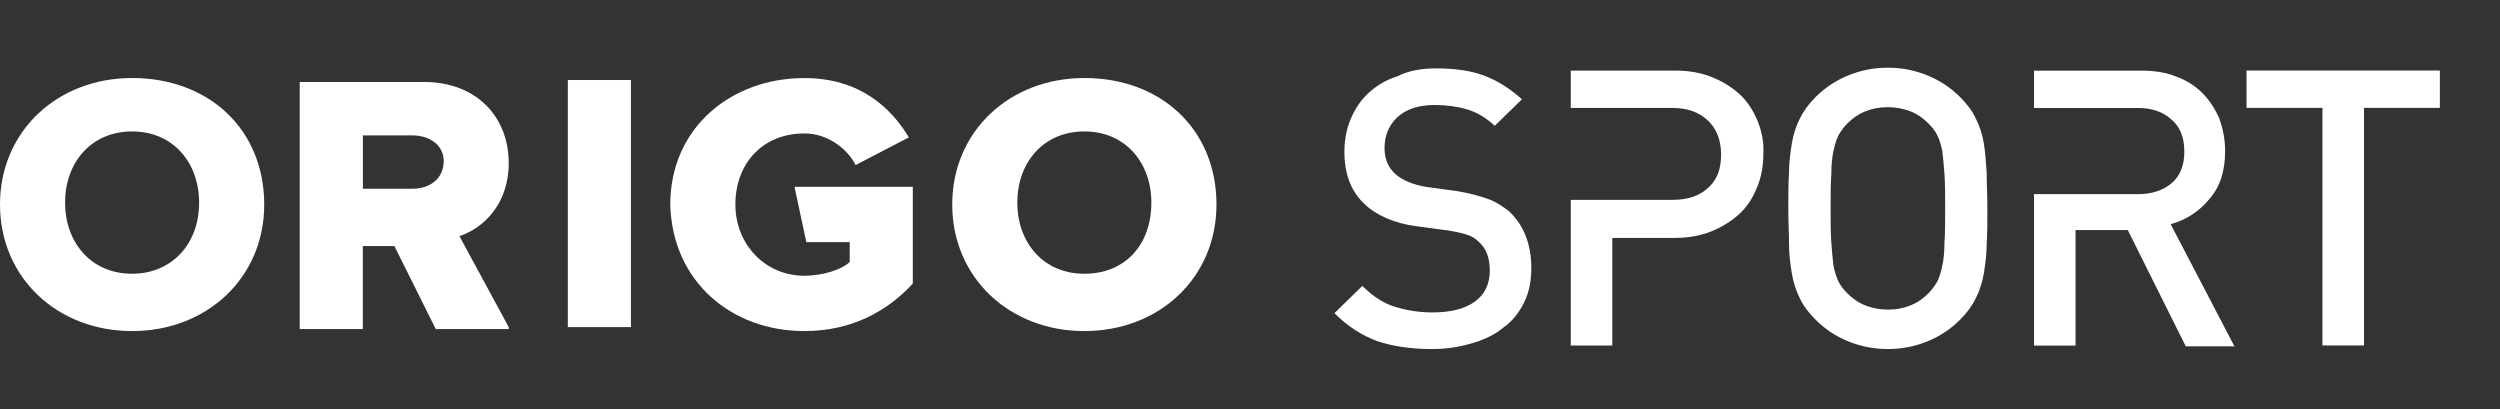 <svg width="110" height="18" viewBox="0 0 110 18" fill="none" xmlns="http://www.w3.org/2000/svg">
<rect x="0" y="0" width="110" height="18" fill="#333333" stroke="none"/>
<g clip-path="url(#clip0_5882_2782)">
<path d="M5.813 12.045C3.992 12.045 2.863 10.653 2.863 8.915C2.863 7.175 3.99 5.783 5.813 5.783C7.634 5.783 8.761 7.175 8.761 8.915C8.764 10.741 7.549 12.045 5.813 12.045ZM5.813 14.567C9.108 14.567 11.626 12.219 11.626 9.001C11.626 5.697 9.196 3.433 5.813 3.433C2.515 3.433 0 5.781 0 9.001C0.002 12.219 2.518 14.567 5.813 14.567Z" fill="white"/>
<path d="M18.135 8.305H15.967V5.957H18.135C18.915 5.957 19.523 6.391 19.523 7.087C19.521 7.869 18.915 8.305 18.135 8.305ZM22.384 14.393L20.215 10.391C21.257 10.043 22.384 8.999 22.384 7.173C22.384 5.173 20.995 3.607 18.654 3.607H13.188V14.479H15.964V10.827H17.353L19.174 14.479H22.384V14.393Z" fill="white"/>
<path d="M27.761 3.521H24.984V14.393H27.761V3.521Z" fill="white"/>
<path d="M35.393 14.567C37.476 14.567 39.036 13.697 40.163 12.479V8.219H34.958L35.479 10.655H37.388V11.525C37.041 11.873 36.173 12.133 35.393 12.133C33.658 12.133 32.357 10.741 32.357 9.003C32.357 7.175 33.572 5.871 35.393 5.871C36.434 5.871 37.302 6.567 37.647 7.263L39.989 6.045C39.209 4.741 37.821 3.435 35.391 3.435C32.181 3.435 29.492 5.611 29.492 9.003C29.582 12.393 32.184 14.567 35.393 14.567Z" fill="white"/>
<path d="M47.712 12.045C45.89 12.045 44.761 10.653 44.761 8.915C44.761 7.175 45.888 5.783 47.712 5.783C49.533 5.783 50.66 7.175 50.66 8.915C50.662 10.741 49.533 12.045 47.712 12.045ZM47.712 14.567C51.007 14.567 53.525 12.219 53.525 9.001C53.525 5.697 51.095 3.433 47.712 3.433C44.414 3.433 41.898 5.781 41.898 9.001C41.901 12.219 44.416 14.567 47.712 14.567Z" fill="white"/>
<path d="M67.377 11.79C67.377 12.36 67.282 12.864 67.061 13.307C66.841 13.75 66.556 14.127 66.149 14.412C65.77 14.728 65.299 14.95 64.762 15.105C64.226 15.264 63.66 15.358 62.998 15.358C62.085 15.358 61.264 15.232 60.604 15.011C59.912 14.757 59.281 14.348 58.715 13.779L59.943 12.579C60.385 13.022 60.856 13.336 61.361 13.494C61.866 13.652 62.432 13.747 63.031 13.747C63.82 13.747 64.449 13.589 64.891 13.273C65.333 12.956 65.551 12.484 65.551 11.915C65.551 11.345 65.394 10.936 65.078 10.651C64.92 10.493 64.762 10.398 64.573 10.335C64.384 10.272 64.131 10.209 63.753 10.145L62.335 9.955C61.359 9.829 60.57 9.481 60.036 8.977C59.436 8.407 59.154 7.65 59.154 6.672C59.154 6.134 59.249 5.662 59.438 5.219C59.628 4.776 59.88 4.396 60.225 4.082C60.572 3.766 60.98 3.515 61.485 3.357C61.99 3.104 62.556 3.009 63.187 3.009C64.005 3.009 64.699 3.104 65.296 3.325C65.896 3.547 66.43 3.895 66.967 4.367L65.77 5.535C65.391 5.187 64.983 4.934 64.541 4.81C64.1 4.683 63.629 4.62 63.124 4.62C62.4 4.62 61.864 4.81 61.485 5.158C61.106 5.506 60.919 5.978 60.919 6.516C60.919 6.991 61.077 7.368 61.393 7.653C61.708 7.937 62.179 8.127 62.747 8.222L64.133 8.412C64.699 8.507 65.141 8.633 65.488 8.76C65.835 8.887 66.117 9.076 66.401 9.298C67.032 9.897 67.377 10.717 67.377 11.79ZM77.333 5.316C77.144 4.873 76.891 4.464 76.546 4.148C76.199 3.831 75.791 3.581 75.318 3.391C74.844 3.201 74.31 3.106 73.711 3.106H69.113V4.749H73.587C74.249 4.749 74.752 4.939 75.131 5.287C75.51 5.635 75.728 6.139 75.728 6.803C75.728 7.465 75.539 7.94 75.131 8.288C74.752 8.636 74.218 8.794 73.587 8.794H69.113V15.205H70.941V10.468H73.681C74.279 10.468 74.815 10.373 75.289 10.184C75.762 9.994 76.17 9.741 76.517 9.427C76.864 9.11 77.114 8.731 77.304 8.258C77.493 7.815 77.588 7.311 77.588 6.774C77.617 6.263 77.522 5.791 77.333 5.316ZM85.587 9.169C85.587 9.77 85.587 10.274 85.556 10.685C85.556 11.065 85.524 11.411 85.461 11.695C85.398 11.98 85.335 12.202 85.24 12.389C85.145 12.547 85.019 12.737 84.861 12.895C84.64 13.117 84.388 13.307 84.075 13.433C83.759 13.56 83.446 13.623 83.067 13.623C82.72 13.623 82.375 13.56 82.06 13.433C81.744 13.307 81.494 13.117 81.273 12.895C81.115 12.737 80.989 12.579 80.894 12.389C80.8 12.199 80.737 11.978 80.673 11.695C80.642 11.442 80.61 11.094 80.579 10.685C80.547 10.274 80.547 9.77 80.547 9.169C80.547 8.568 80.547 8.064 80.579 7.653C80.579 7.273 80.61 6.927 80.673 6.643C80.737 6.358 80.8 6.136 80.894 5.949C80.989 5.791 81.115 5.601 81.273 5.443C81.494 5.221 81.746 5.031 82.06 4.905C82.375 4.778 82.691 4.715 83.067 4.715C83.414 4.715 83.761 4.778 84.075 4.905C84.39 5.031 84.643 5.221 84.861 5.443C85.019 5.601 85.145 5.759 85.24 5.949C85.335 6.139 85.398 6.36 85.461 6.643C85.493 6.896 85.524 7.244 85.556 7.653C85.587 8.064 85.587 8.568 85.587 9.169ZM87.444 9.169C87.444 8.6 87.413 8.064 87.413 7.589C87.381 7.115 87.35 6.674 87.287 6.295C87.224 5.915 87.097 5.535 86.939 5.221C86.782 4.873 86.529 4.559 86.248 4.274C85.837 3.863 85.366 3.549 84.83 3.328C84.293 3.106 83.728 2.979 83.065 2.979C82.404 2.979 81.837 3.106 81.3 3.328C80.763 3.549 80.293 3.865 79.882 4.274C79.567 4.591 79.346 4.905 79.19 5.221C79.032 5.538 78.906 5.915 78.843 6.295C78.78 6.706 78.717 7.115 78.717 7.589C78.685 8.064 78.685 8.6 78.685 9.169C78.685 9.77 78.717 10.274 78.717 10.749C78.717 11.223 78.78 11.664 78.843 12.043C78.906 12.423 79.032 12.803 79.19 13.117C79.348 13.465 79.6 13.779 79.882 14.064C80.293 14.475 80.763 14.789 81.3 15.011C81.837 15.232 82.434 15.358 83.065 15.358C83.696 15.358 84.293 15.232 84.83 15.011C85.366 14.789 85.837 14.473 86.248 14.064C86.563 13.747 86.784 13.433 86.939 13.117C87.097 12.8 87.224 12.423 87.287 12.043C87.35 11.632 87.413 11.223 87.413 10.749C87.444 10.274 87.444 9.738 87.444 9.169ZM95.509 9.865C96.201 9.675 96.769 9.296 97.211 8.76C97.684 8.222 97.905 7.528 97.905 6.645C97.905 6.139 97.811 5.666 97.653 5.223C97.463 4.781 97.211 4.403 96.898 4.087C96.582 3.77 96.174 3.517 95.732 3.361C95.259 3.172 94.756 3.108 94.188 3.108H89.496V4.751H94.062C94.662 4.751 95.164 4.909 95.543 5.257C95.922 5.574 96.111 6.046 96.111 6.679C96.111 7.28 95.922 7.752 95.543 8.068C95.164 8.385 94.662 8.543 94.062 8.543H89.496V15.207H91.324V10.123H93.623L96.174 15.239H98.316L95.509 9.865ZM107.354 4.747V3.104H98.847V4.747H102.188V15.2H104.016V4.747H107.354Z" fill="white"/>
</g>
<defs>
<clipPath id="clip0_5882_2782">
<rect width="110" height="17.097" fill="white" transform="translate(0 0.451)"/>
</clipPath>
</defs>
</svg>

